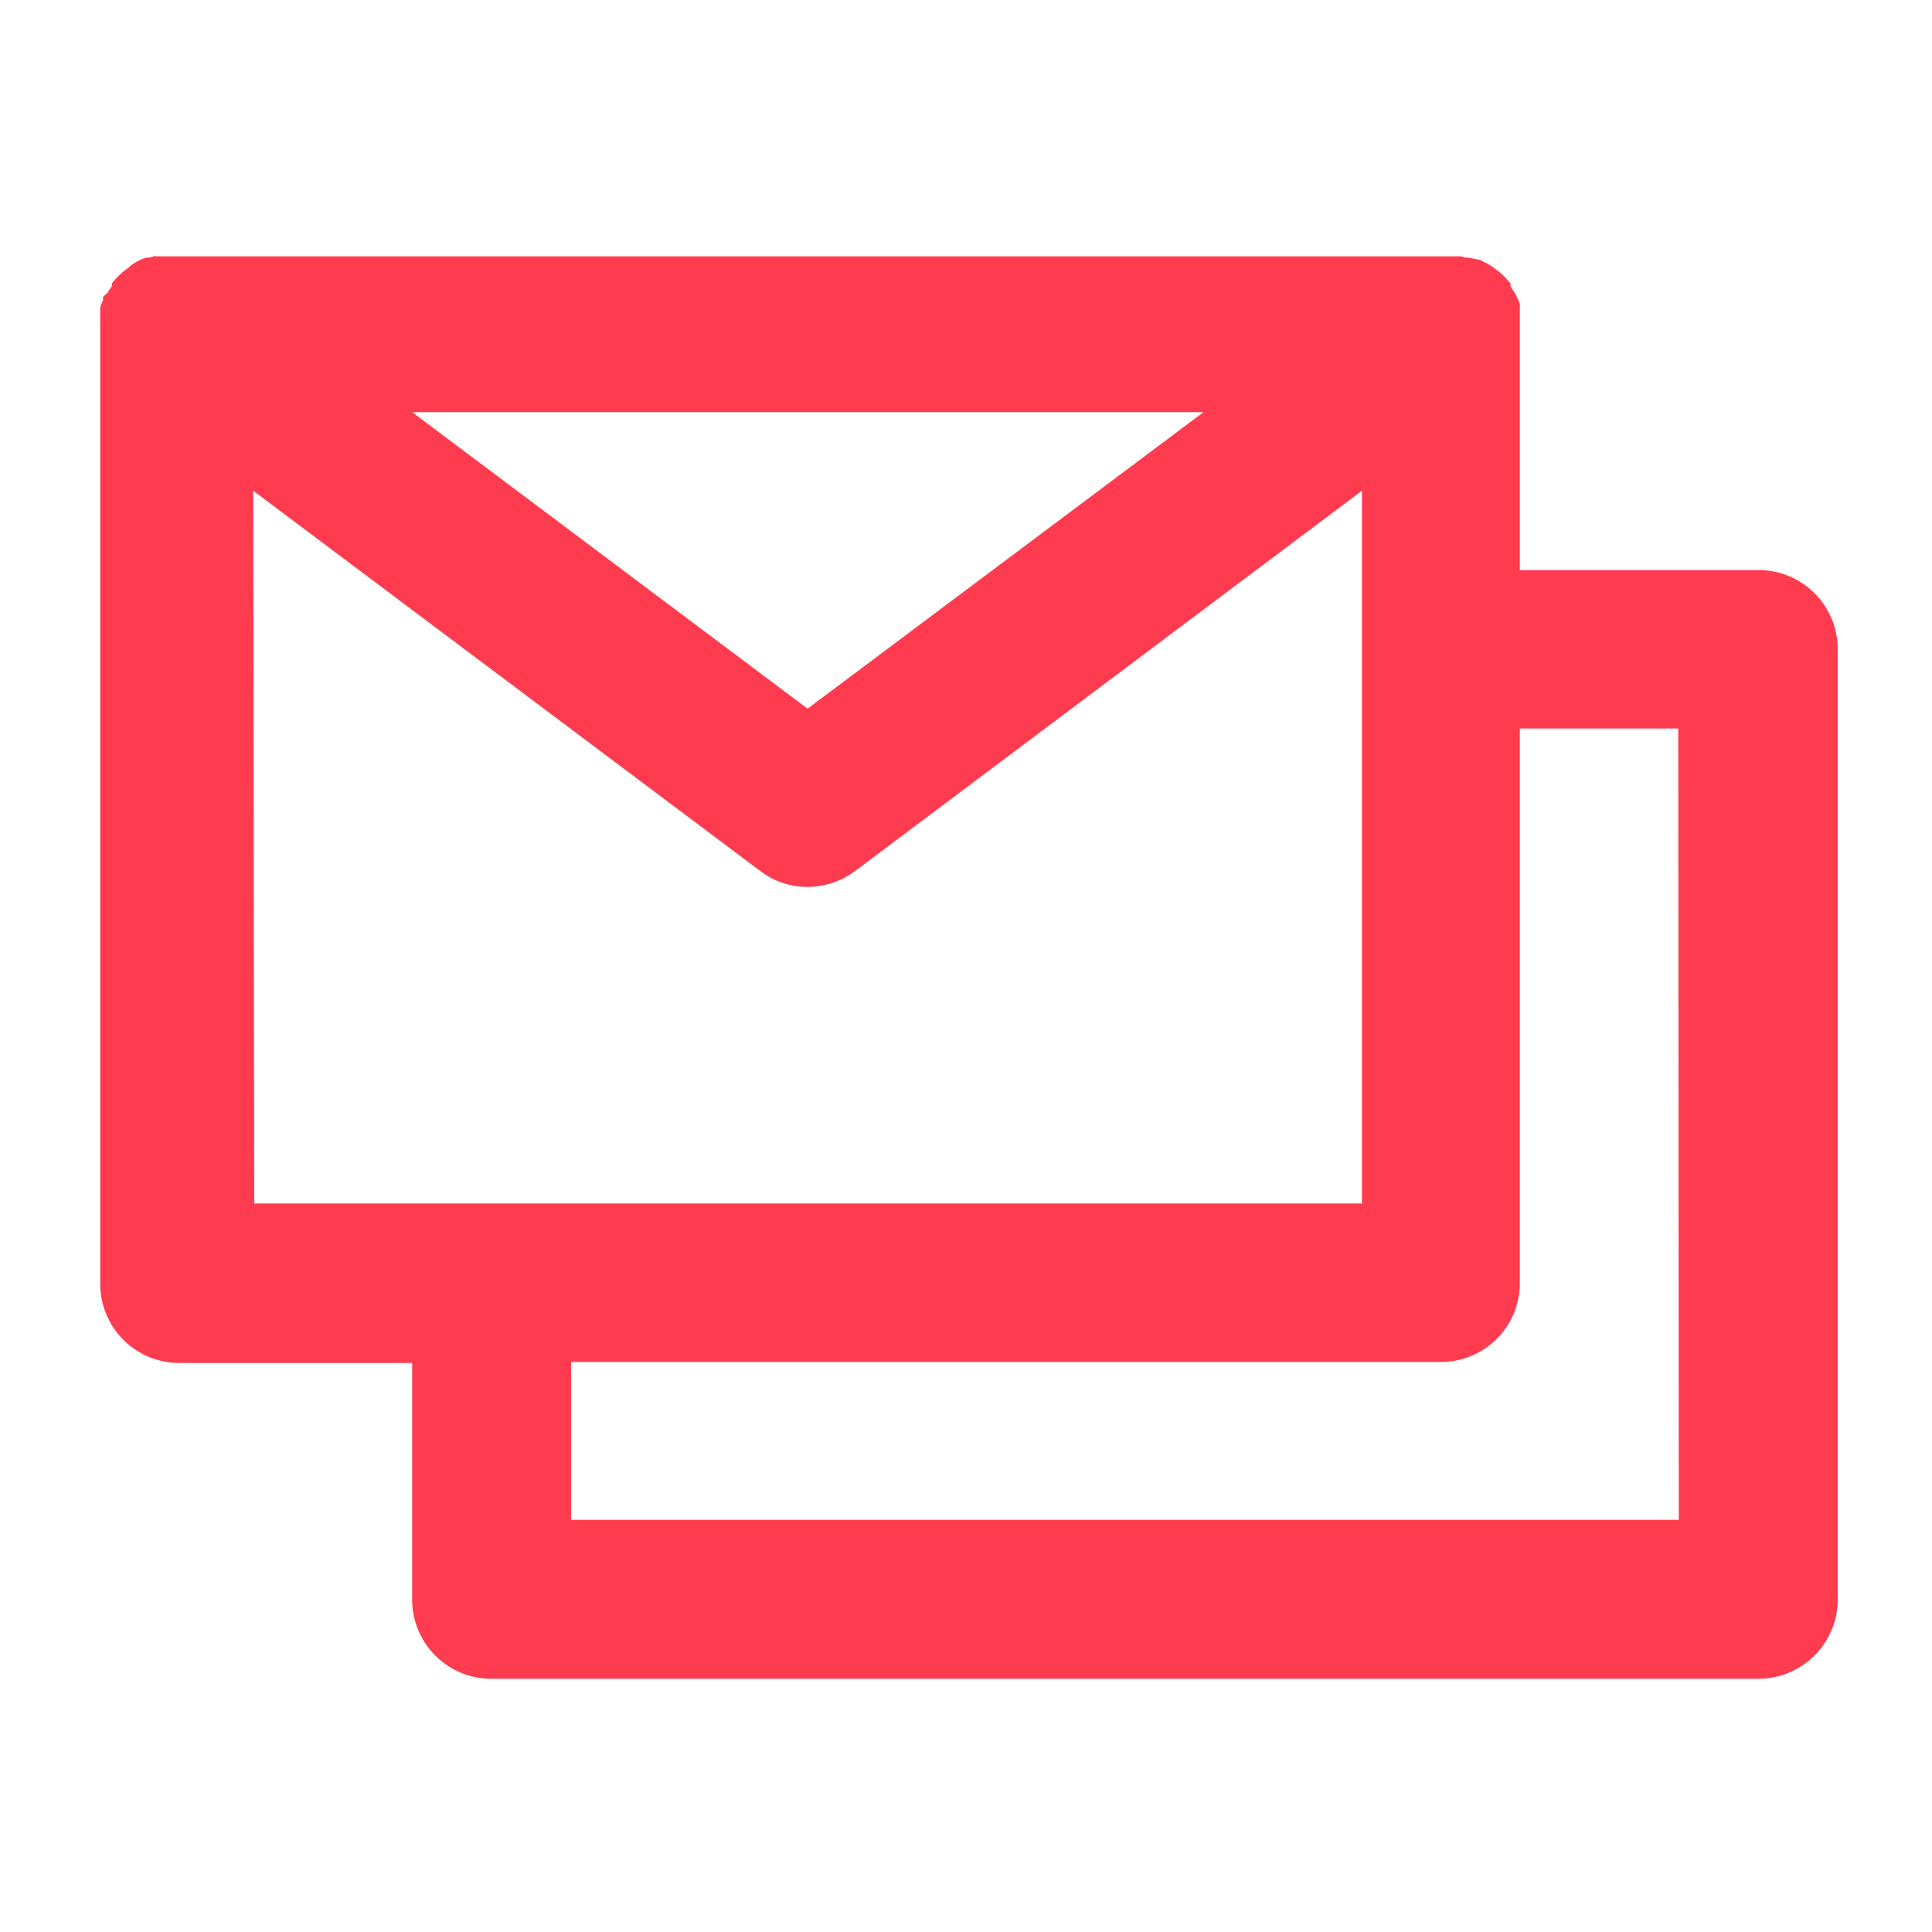 <svg id="Base" xmlns="http://www.w3.org/2000/svg" viewBox="0 0 75 75"><defs><style>.cls-1{fill:#ff3c4f;}</style></defs><path class="cls-1" d="M68.25,22.13H59V12.84c0-.06,0-.12,0-.18s0-.09,0-.13l0-.17,0-.13,0-.16s0-.09,0-.14a1.21,1.21,0,0,0,0-.14l-.06-.14-.06-.13a1.09,1.09,0,0,0-.08-.15l-.07-.11-.09-.14,0-.06,0-.05-.11-.13-.1-.11-.1-.1-.12-.11-.11-.08-.13-.1-.11-.07-.14-.09-.13-.06-.13-.07L57,10l-.12,0-.17-.05-.12,0-.17,0-.13,0-.15,0H6.38l-.14,0-.17,0L6,9.94,5.79,10l-.12,0-.16.06-.13.06-.13.07-.14.09L5,10.38l-.13.1-.11.08-.11.11-.11.1-.1.11a1.47,1.47,0,0,0-.1.13l0,.05,0,.06a.71.71,0,0,0-.1.14l-.07.11L4,11.52,4,11.65l-.06.14a.78.78,0,0,0-.05.14,1,1,0,0,0,0,.14.75.75,0,0,0,0,.16l0,.13a1,1,0,0,0,0,.17s0,.09,0,.13,0,.12,0,.18v37a3.07,3.07,0,0,0,3.07,3.07H16V62.1a3.07,3.07,0,0,0,3.07,3.07h49.2a3.08,3.08,0,0,0,3.07-3.07V25.2A3.07,3.07,0,0,0,68.25,22.13ZM46.72,16,31.35,27.51,16,16ZM9.83,19.05,29.51,33.81a3,3,0,0,0,1.84.62,3.1,3.1,0,0,0,1.85-.62L52.87,19.05V46.72h-43ZM65.17,59h-43V52.87H56A3.06,3.06,0,0,0,59,49.8V28.28h6.15Z"/></svg>